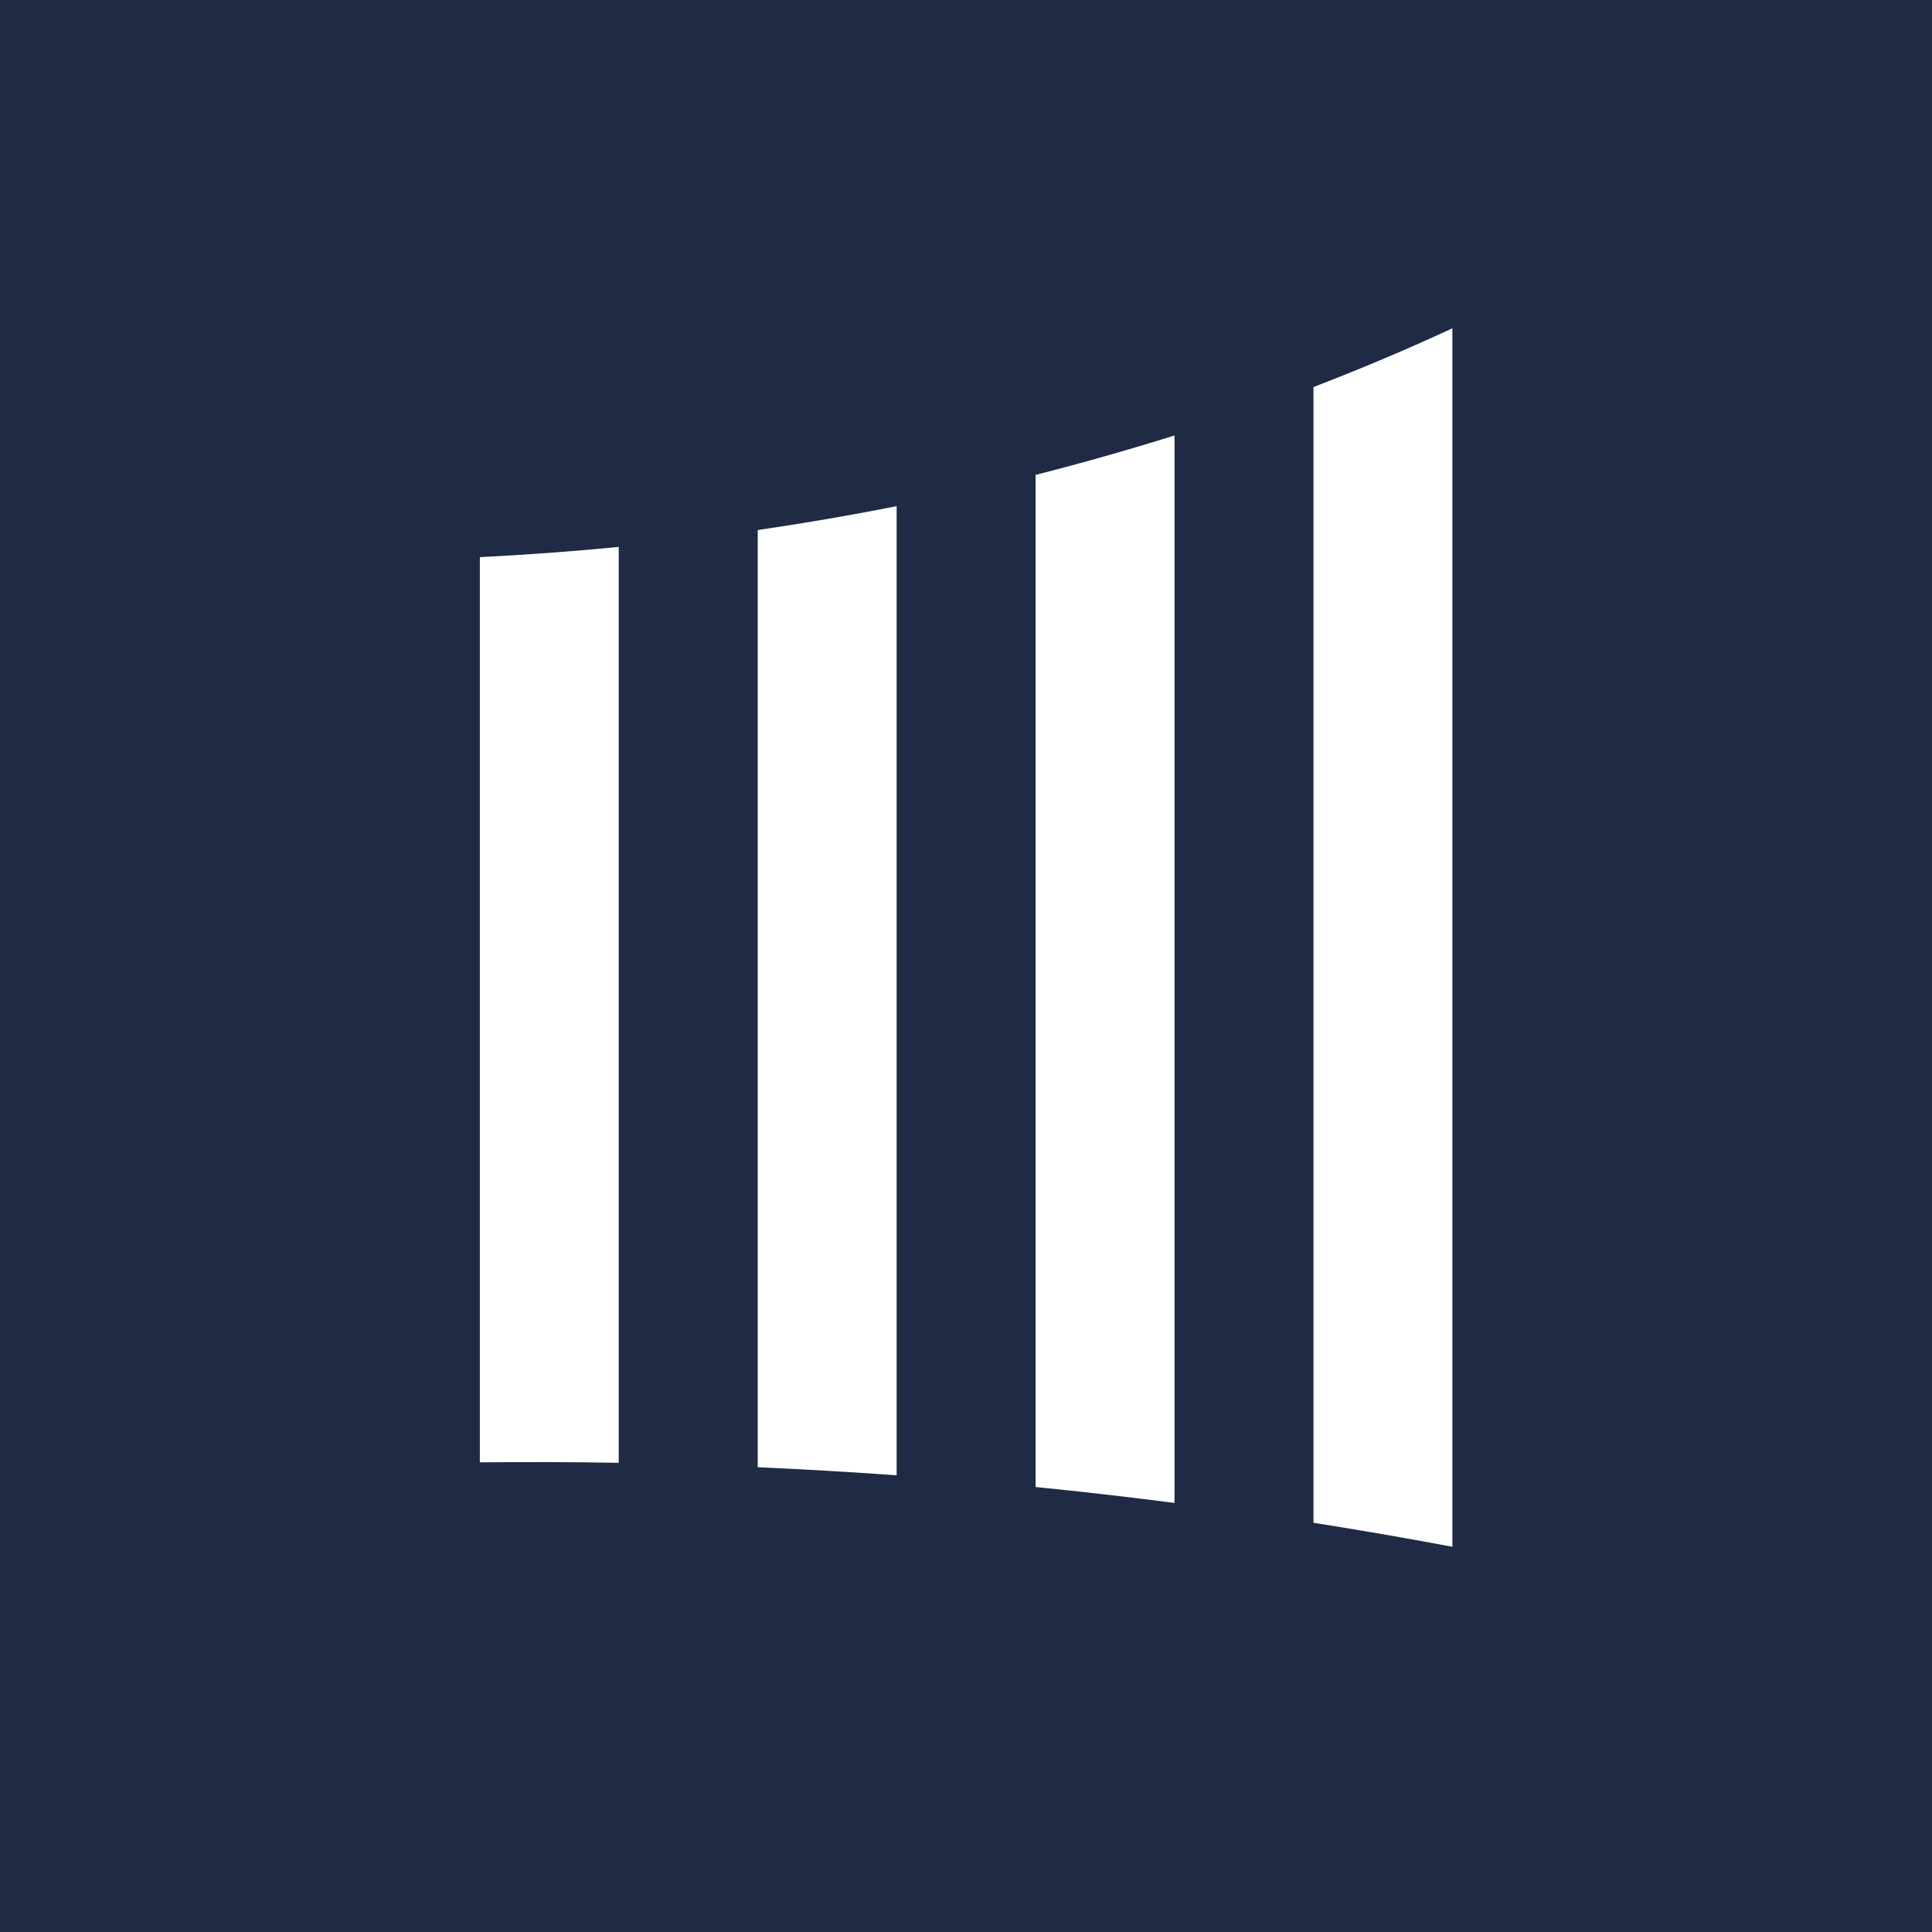 <svg width="178" height="178" viewBox="0 0 178 178" fill="none" xmlns="http://www.w3.org/2000/svg">
<rect width="178" height="178" fill="#1F2A45"/>
<path d="M69.811 48.835C74.141 48.202 78.407 47.469 82.608 46.636V135.923C78.366 135.619 74.101 135.37 69.811 135.179V48.835ZM95.412 43.751V137.003C99.712 137.431 103.977 137.92 108.21 138.469V40.119C104.029 41.432 99.764 42.643 95.412 43.752M121.014 140.298C125.318 140.976 129.584 141.712 133.812 142.508V30.248C129.677 32.166 125.411 33.97 121.014 35.66V140.298ZM57.006 134.774V50.389C52.788 50.801 48.522 51.115 44.209 51.331V134.729C48.498 134.69 52.767 134.697 57.006 134.774Z" fill="white"/>
</svg>

